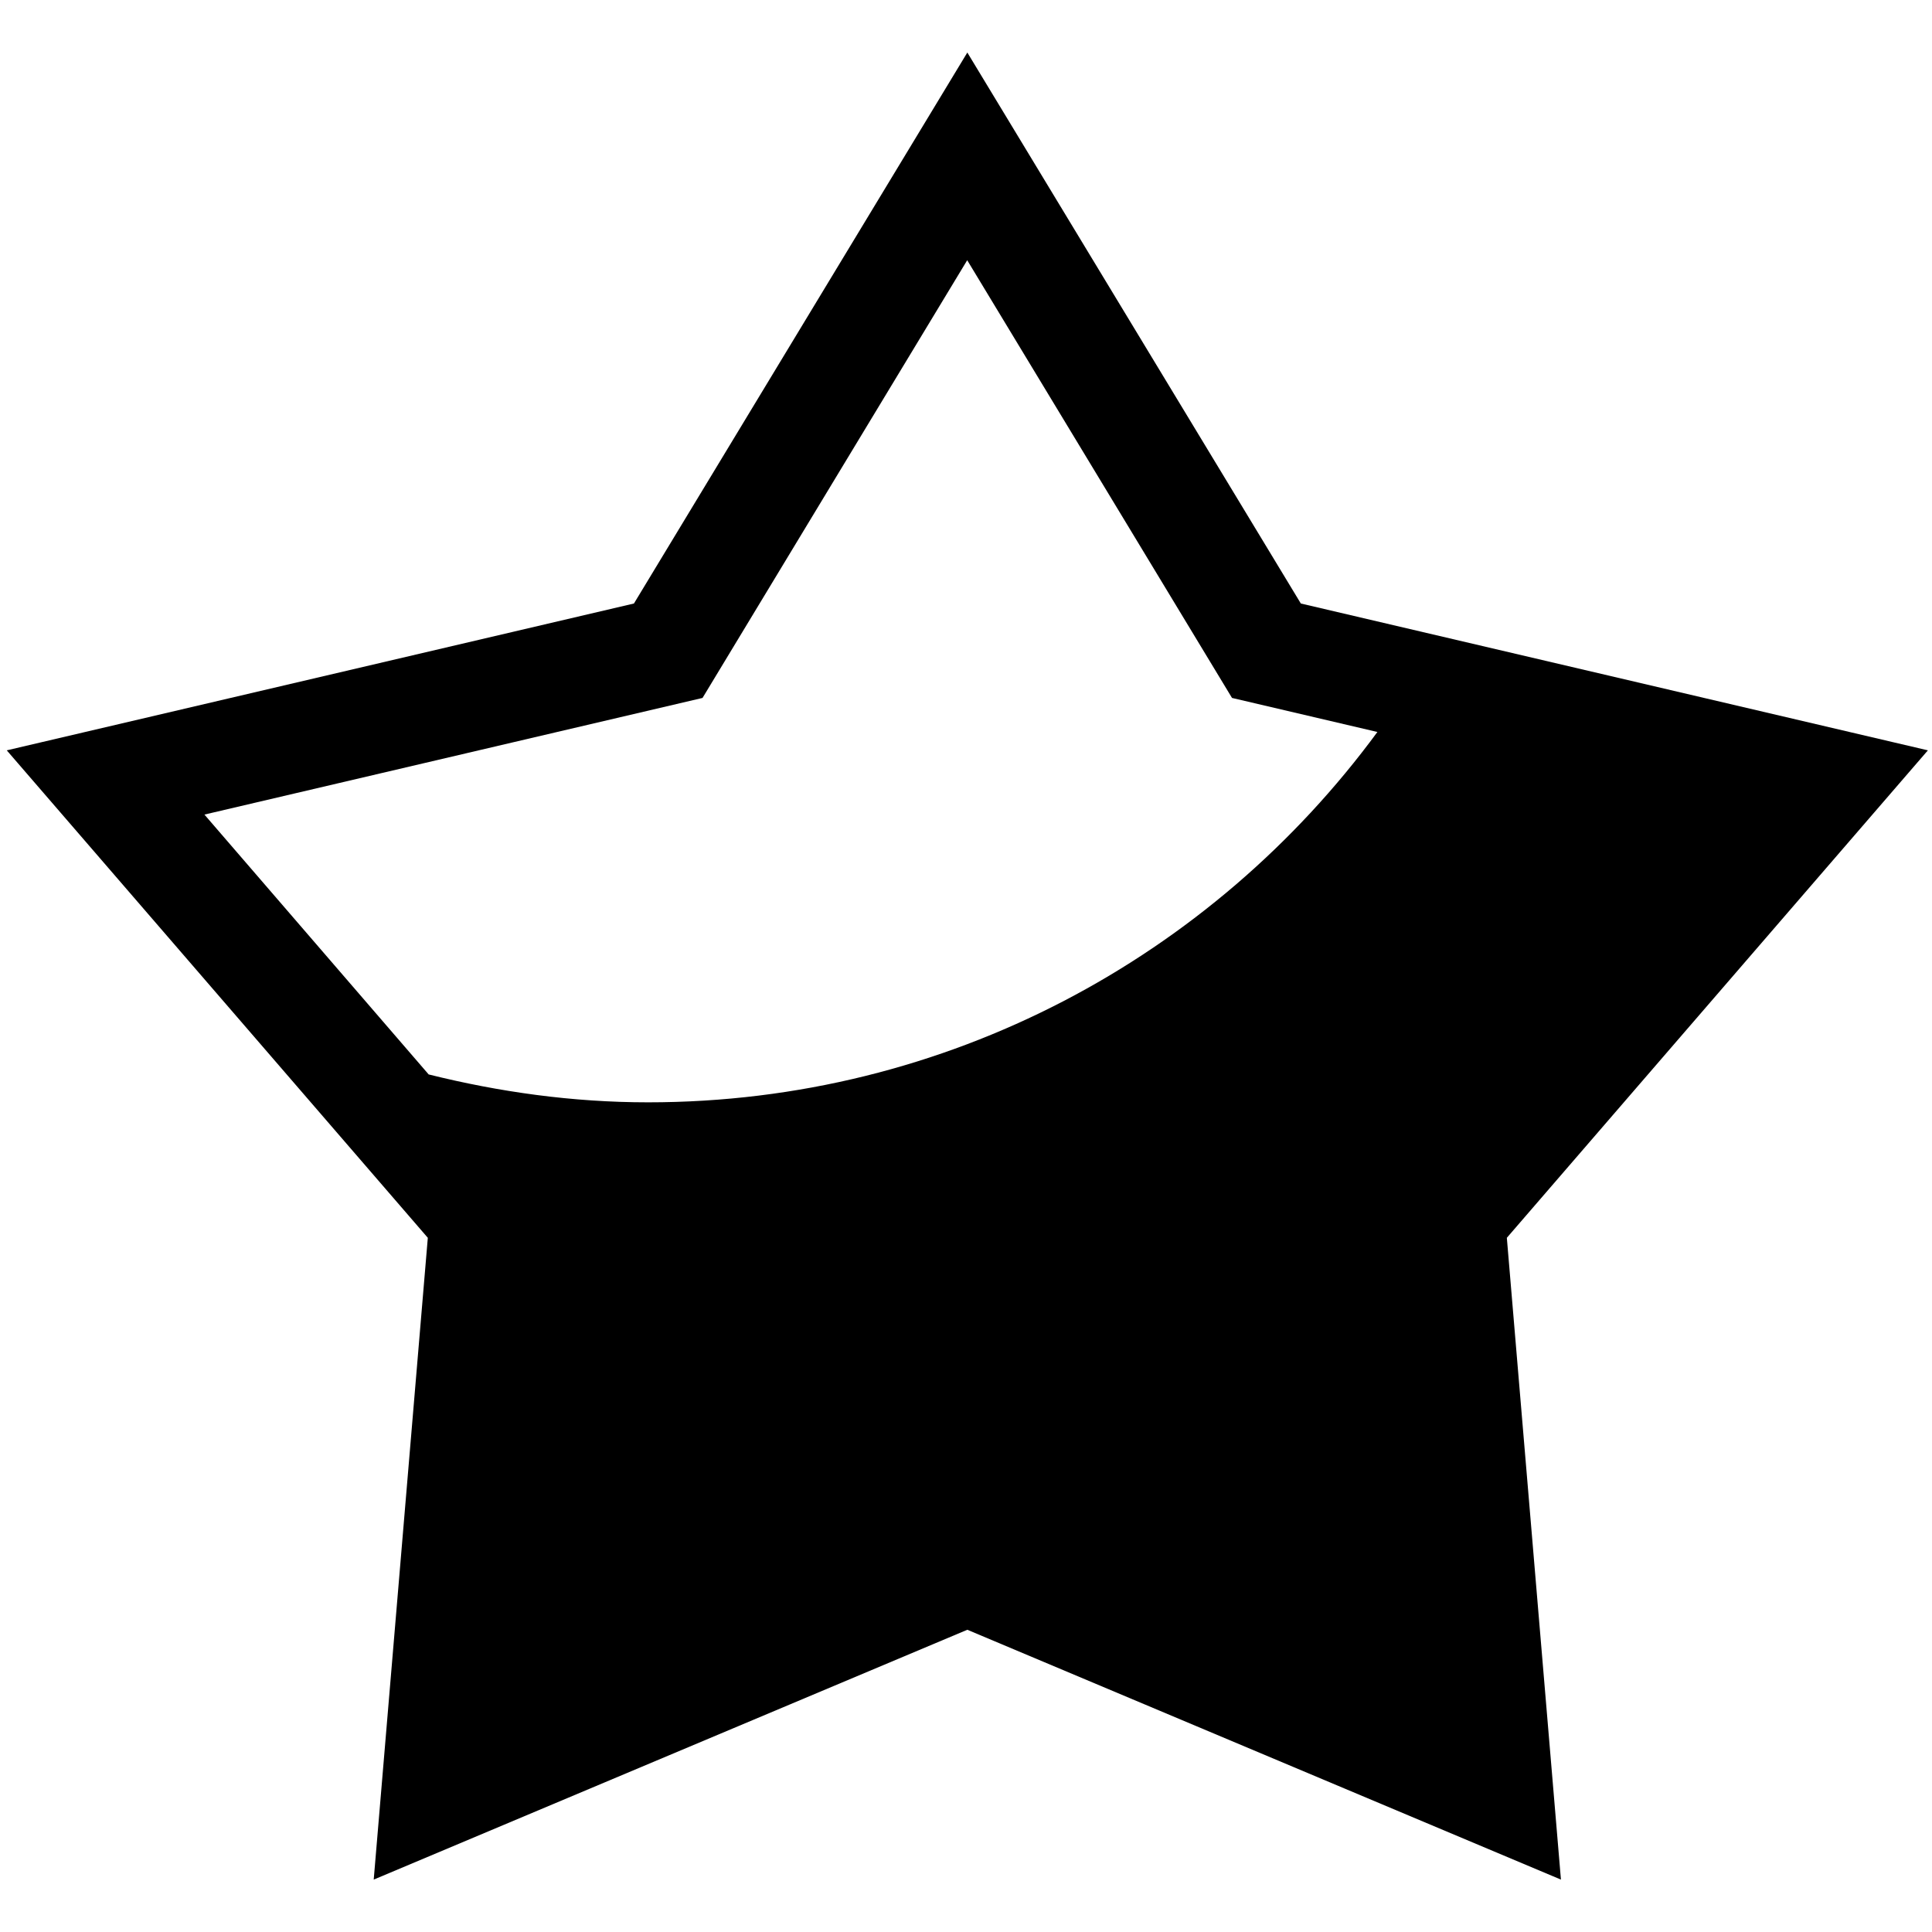 <?xml version="1.0" encoding="utf-8"?>
<!-- Generator: Adobe Illustrator 14.0.0, SVG Export Plug-In . SVG Version: 6.00 Build 43363)  -->
<!DOCTYPE svg PUBLIC "-//W3C//DTD SVG 1.1//EN" "http://www.w3.org/Graphics/SVG/1.1/DTD/svg11.dtd">
<svg version="1.1" id="Слой_1" xmlns="http://www.w3.org/2000/svg" xmlns:xlink="http://www.w3.org/1999/xlink" x="0px" y="0px"
	 width="16px" height="16px" viewBox="0 0 16 16" enable-background="new 0 0 16 16" xml:space="preserve">
<path fill="#000000" d="M15.966,6.214l-5.193-1.216L8.011,0.435L5.25,4.998L0.056,6.214l3.487,4.037l-0.448,5.315l4.916-2.069
	l4.916,2.069l-0.448-5.315L15.966,6.214z M1.693,6.746L5.818,5.78l2.192-3.625l2.193,3.625l1.204,0.282
	c-1.365,1.857-3.559,3.067-6.04,3.067c-0.628,0-1.234-0.086-1.817-0.231L1.693,6.746z"/>
</svg>
